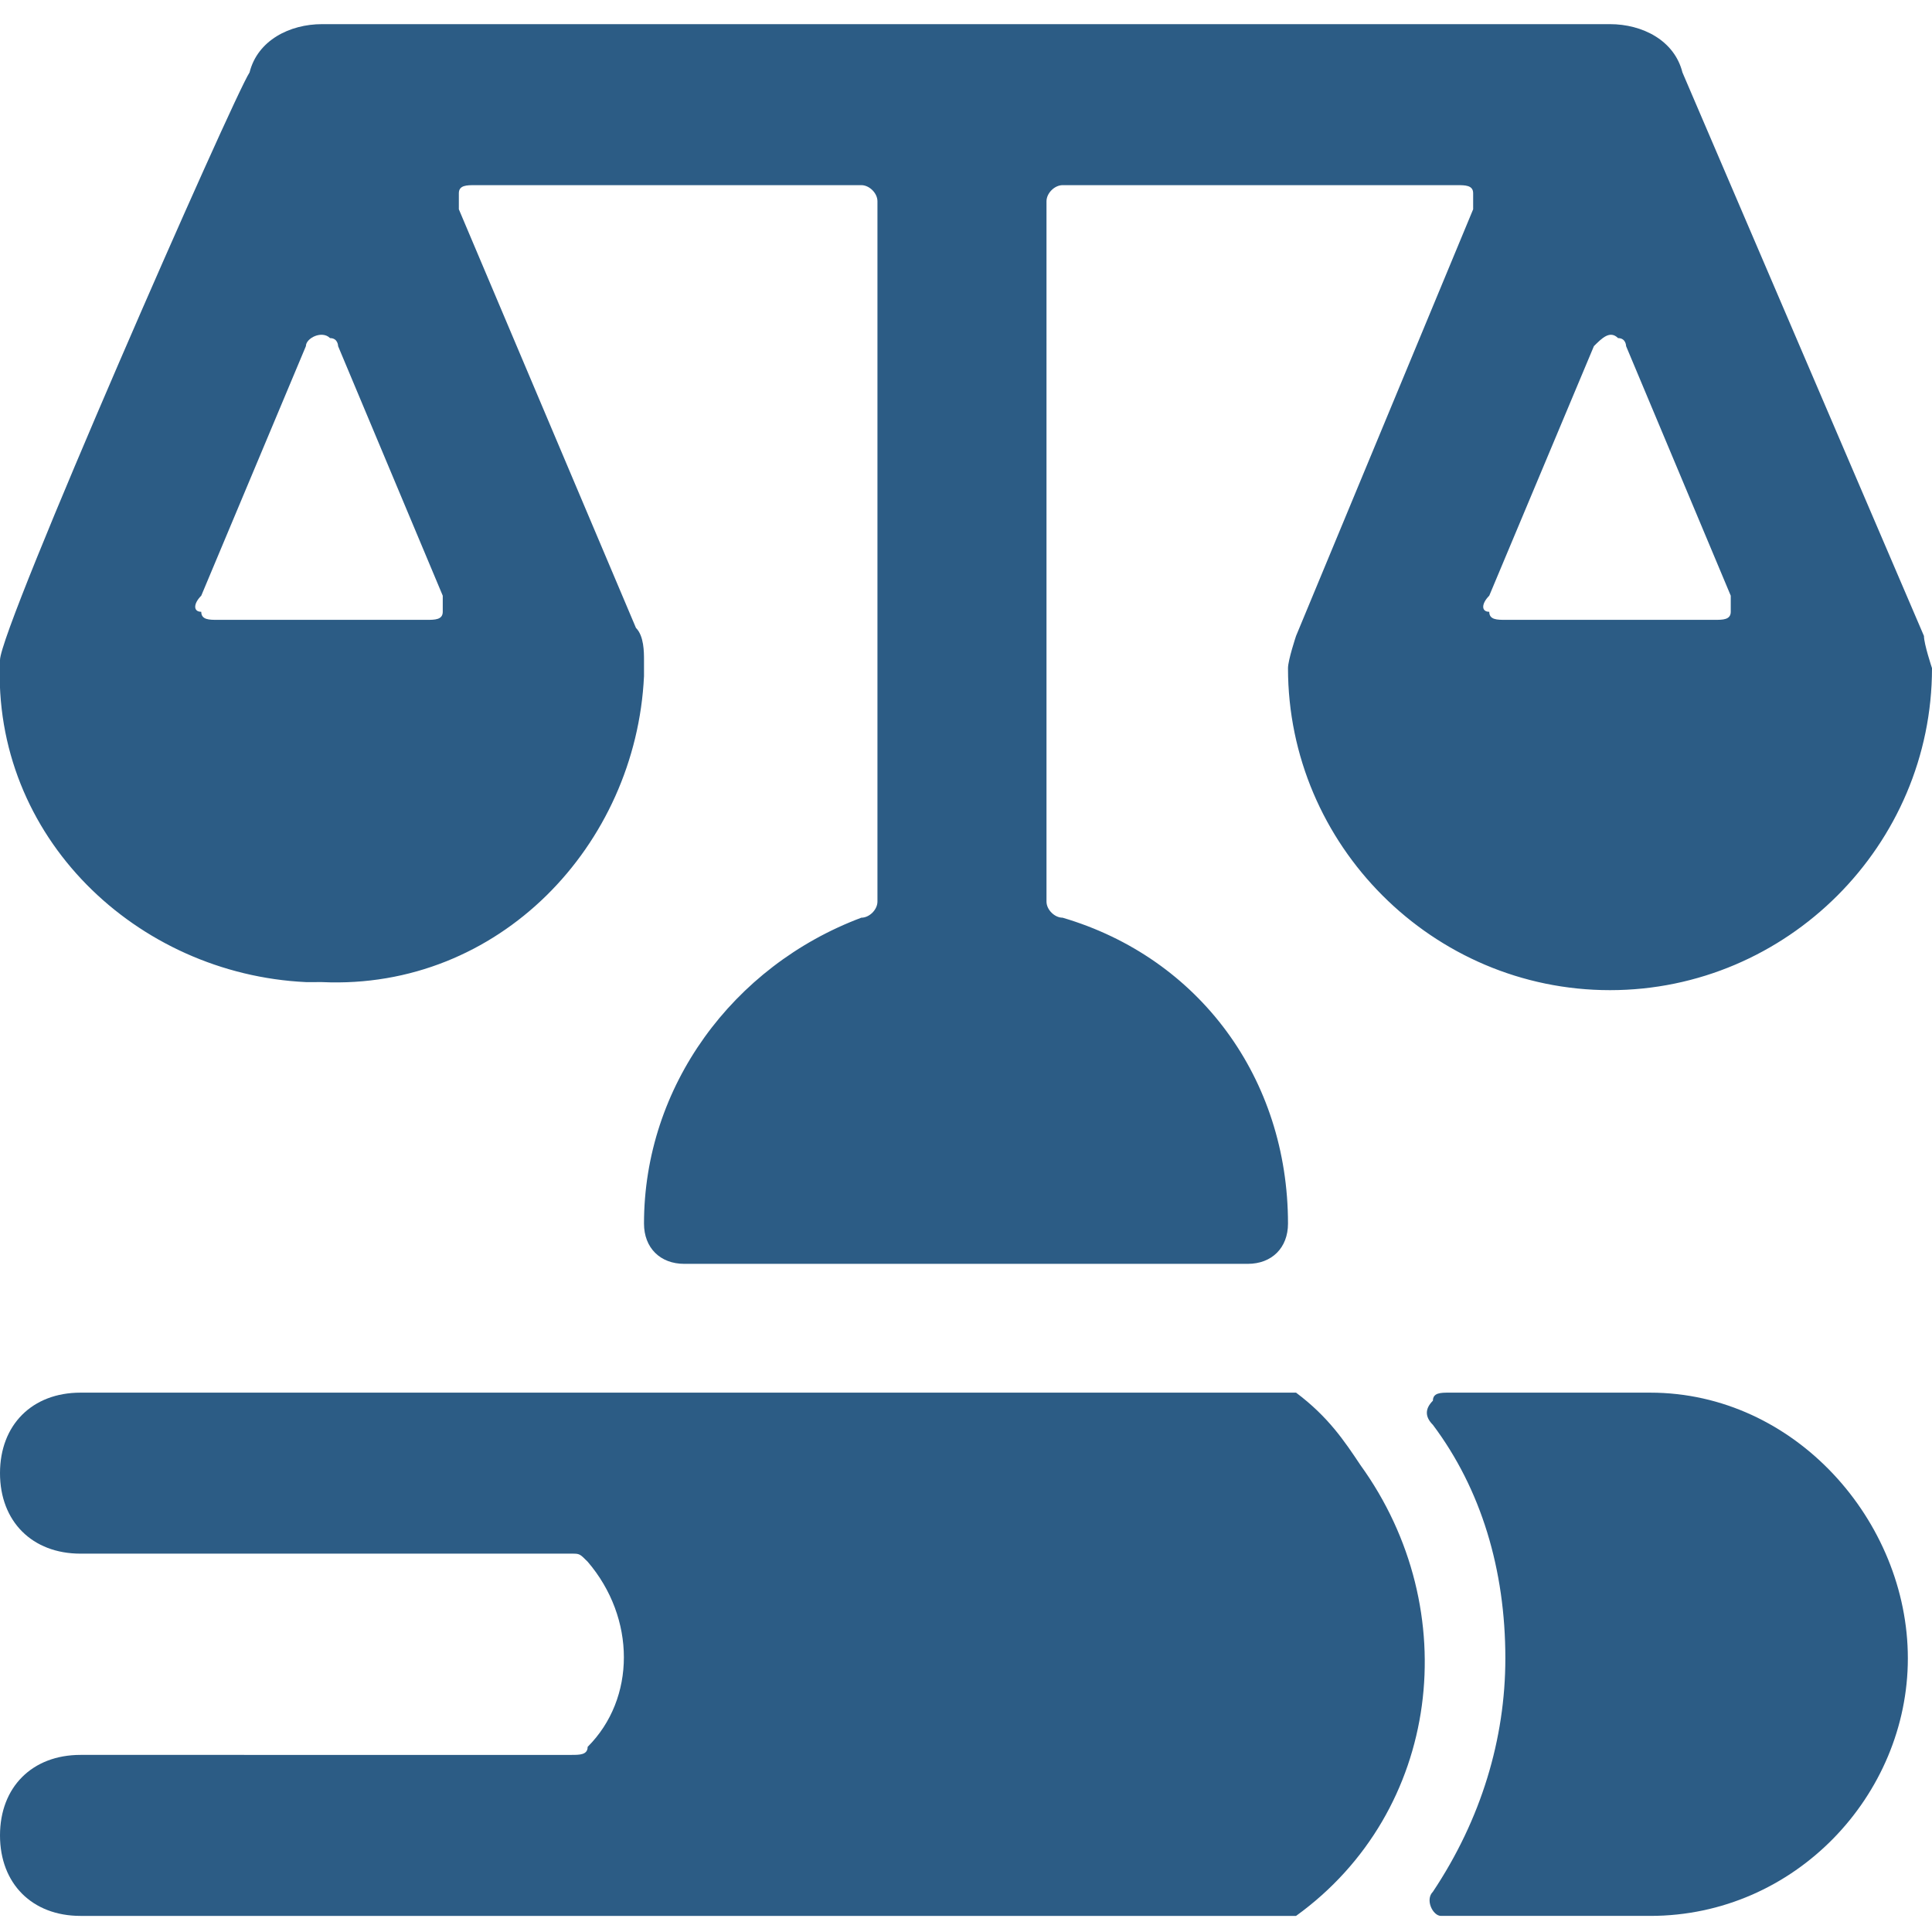 <?xml version="1.0" encoding="utf-8"?>
<!-- Generator: Adobe Illustrator 28.0.0, SVG Export Plug-In . SVG Version: 6.00 Build 0)  -->
<svg version="1.1" id="Ebene_1" xmlns="http://www.w3.org/2000/svg" xmlns:xlink="http://www.w3.org/1999/xlink" x="0px" y="0px"
	 viewBox="0 0 24 24" style="enable-background:new 0 0 24 24;" xml:space="preserve">
<style type="text/css">
	.st0{fill:#2C5C85;}
</style>
<g>
	<path class="st0" d="M16.1,17.3c0,0-0.1,0-0.1,0H1c-0.6,0-1,0.4-1,1s0.4,1,1,1h6.1c0.1,0,0.1,0,0.2,0.1c0.6,0.7,0.6,1.7,0,2.3
		c0,0.1-0.1,0.1-0.2,0.1H1c-0.6,0-1,0.4-1,1s0.4,1,1,1h15c0.1,0,0.1,0,0.1,0c1.8-1.3,2.1-3.8,0.8-5.6C16.7,17.9,16.5,17.6,16.1,17.3
		L16.1,17.3z"/>
	<path class="st0" d="M20.5,17.3H18c-0.1,0-0.2,0-0.2,0.1c-0.1,0.1-0.1,0.2,0,0.3c0.6,0.8,0.9,1.8,0.9,2.9c0,1-0.3,2-0.9,2.9
		c-0.1,0.1,0,0.3,0.1,0.3c0,0,0.1,0,0.1,0h2.5c1.8,0,3.2-1.5,3.2-3.2S22.3,17.3,20.5,17.3z"/>
	<path class="st0" d="M4,12.2c2.2,0.1,3.9-1.7,4-3.8c0-0.1,0-0.1,0-0.2c0-0.1,0-0.3-0.1-0.4L5.7,2.6c0-0.1,0-0.2,0-0.2
		c0-0.1,0.1-0.1,0.2-0.1h4.8c0.1,0,0.2,0.1,0.2,0.2v8.7c0,0.1-0.1,0.2-0.2,0.2C9.1,12,8,13.5,8,15.2c0,0.3,0.2,0.5,0.5,0.5h7
		c0.3,0,0.5-0.2,0.5-0.5c0-1.8-1.1-3.3-2.8-3.8c-0.1,0-0.2-0.1-0.2-0.2V2.5c0-0.1,0.1-0.2,0.2-0.2h4.9c0.1,0,0.2,0,0.2,0.1
		c0,0.1,0,0.2,0,0.2l-2.2,5.3c0,0-0.1,0.3-0.1,0.4c0,2.2,1.8,4,4,4s4-1.8,4-4c0,0-0.1-0.3-0.1-0.4l-3-7c-0.1-0.4-0.5-0.6-0.9-0.6H4
		c-0.4,0-0.8,0.2-0.9,0.6C2.9,1.2,0,7.8,0,8.2c-0.1,2.2,1.7,3.9,3.8,4C3.9,12.2,3.9,12.2,4,12.2z M18.5,7.4l1.3-3.1
		c0.1-0.1,0.2-0.2,0.3-0.1c0.1,0,0.1,0.1,0.1,0.1l1.3,3.1c0,0.1,0,0.2,0,0.2c0,0.1-0.1,0.1-0.2,0.1h-2.6c-0.1,0-0.2,0-0.2-0.1
		C18.4,7.6,18.4,7.5,18.5,7.4z M2.5,7.4l1.3-3.1C3.8,4.2,4,4.1,4.1,4.2c0.1,0,0.1,0.1,0.1,0.1l1.3,3.1c0,0.1,0,0.2,0,0.2
		c0,0.1-0.1,0.1-0.2,0.1H2.7c-0.1,0-0.2,0-0.2-0.1C2.4,7.6,2.4,7.5,2.5,7.4L2.5,7.4z"/>
</g>
</svg>

